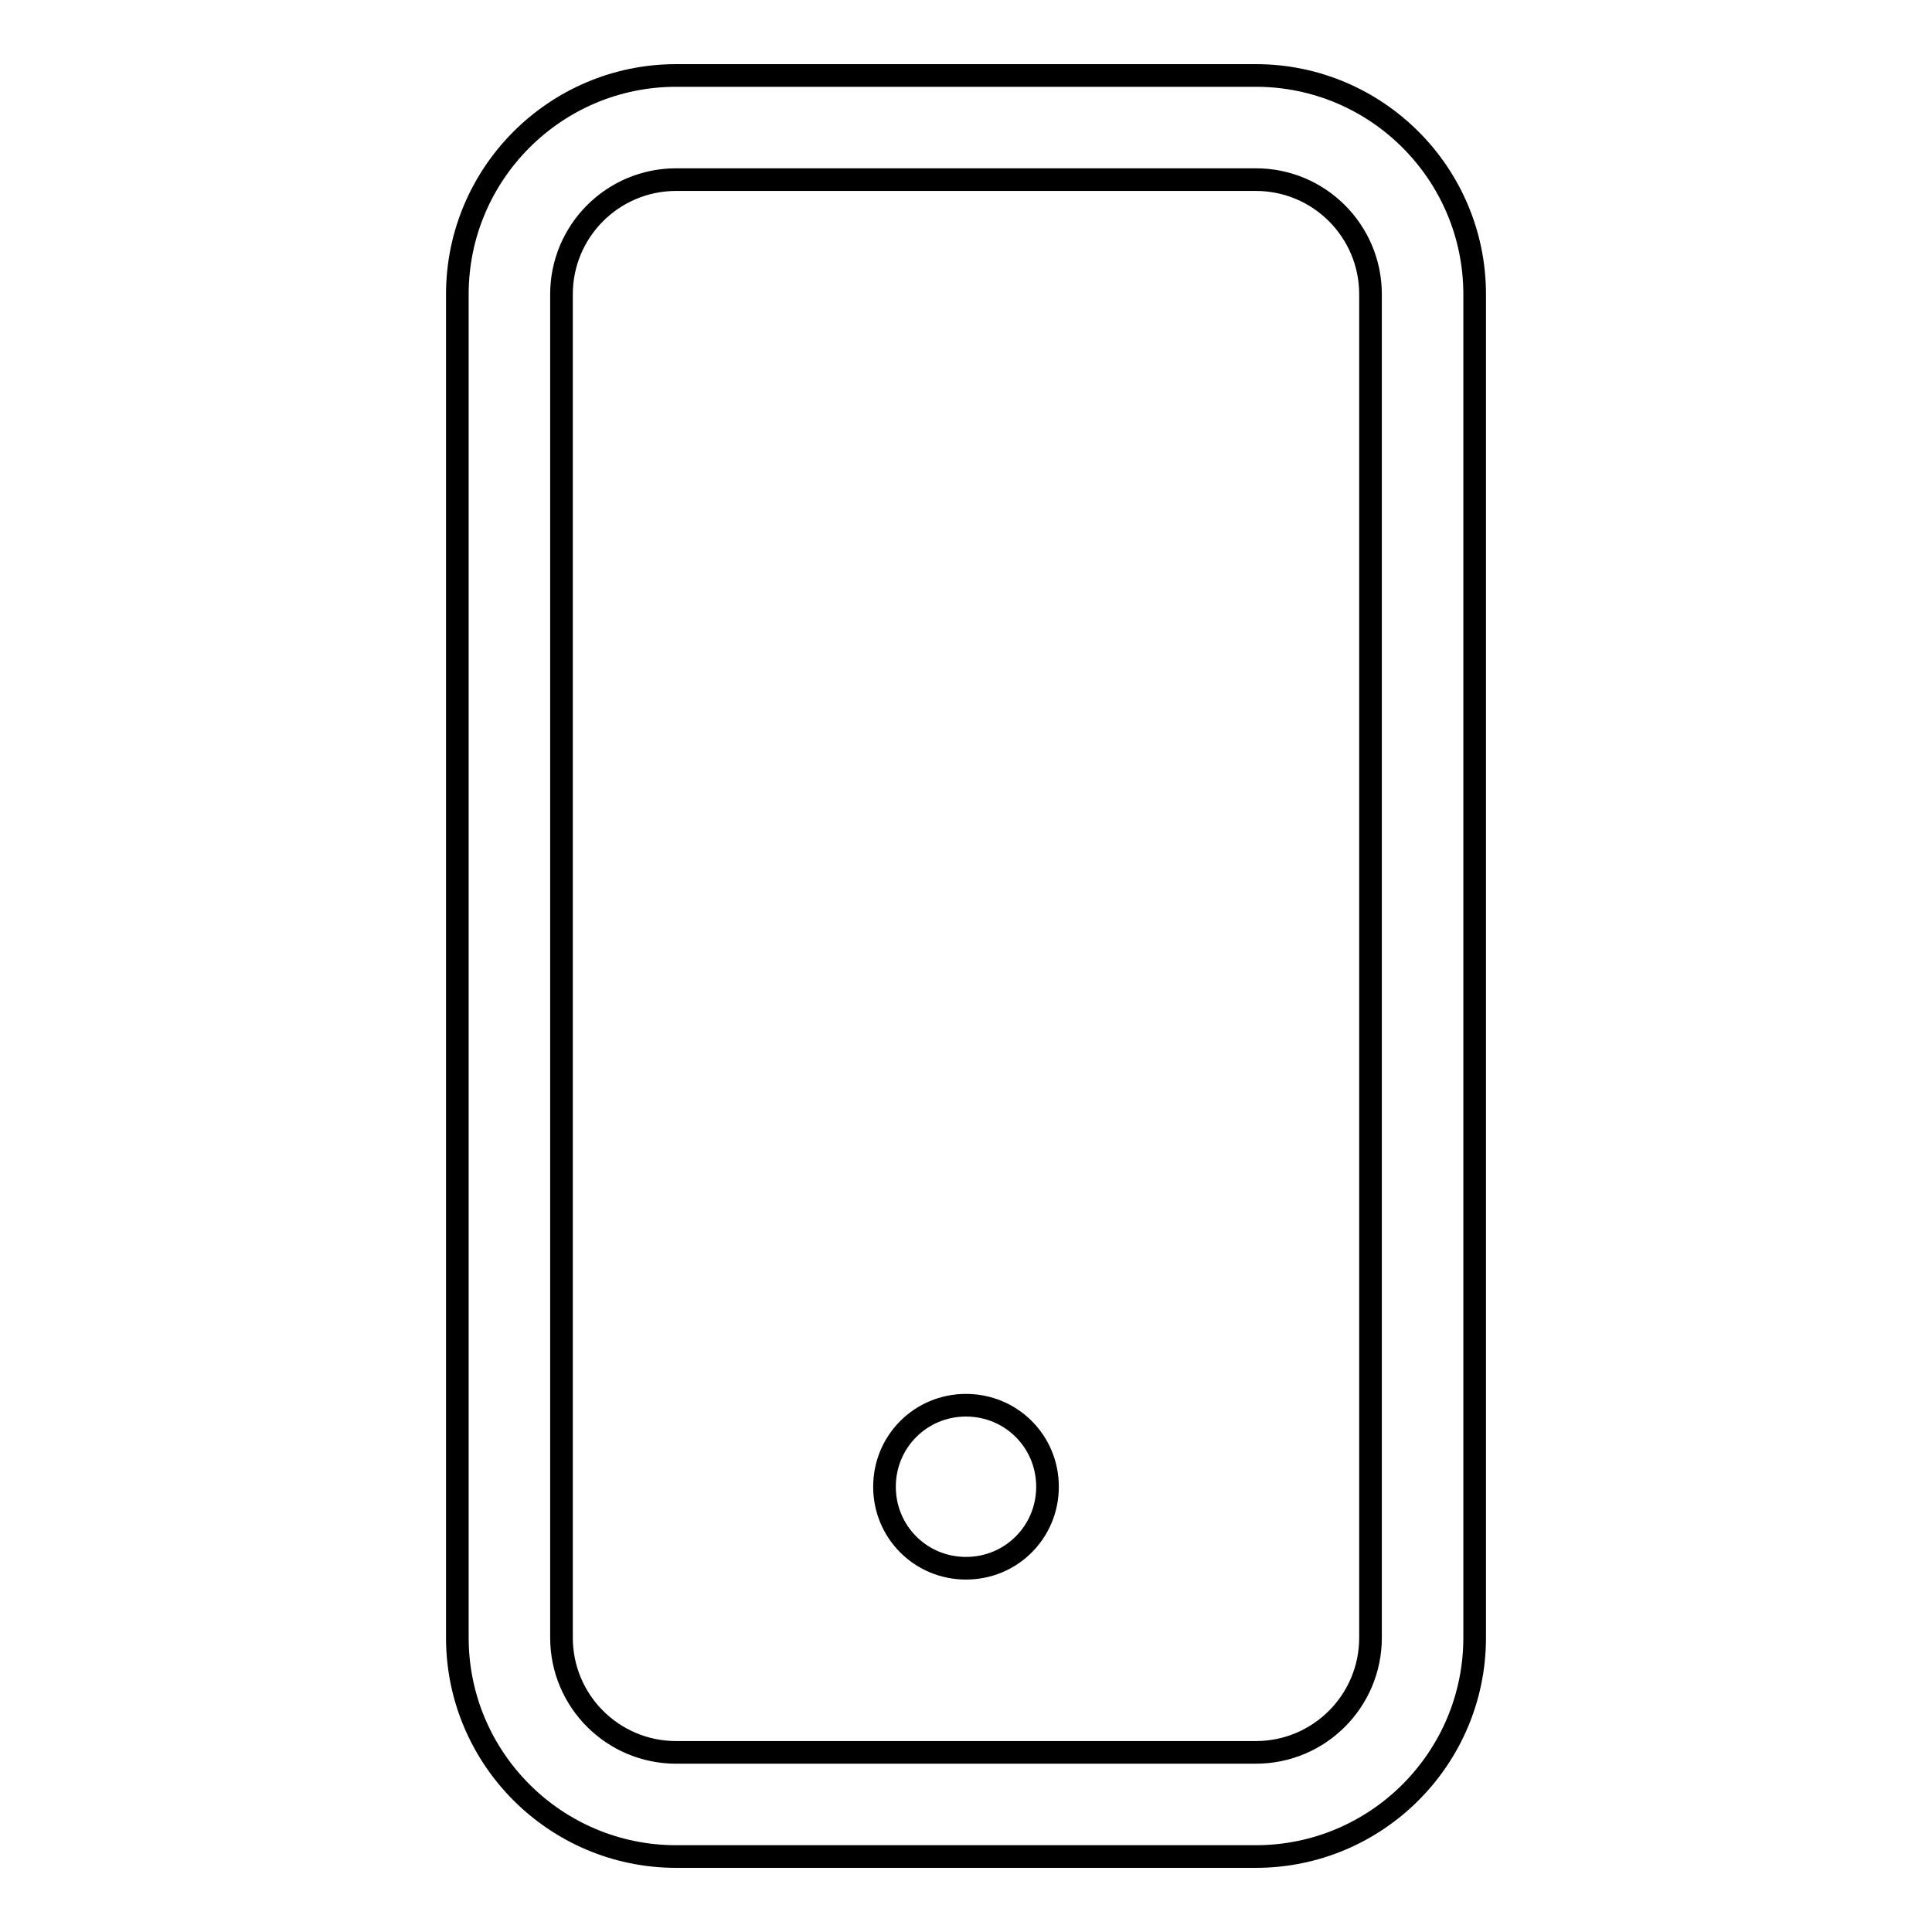 <?xml version="1.0" encoding="utf-8"?>
<!-- Svg Vector Icons : http://www.onlinewebfonts.com/icon -->
<!DOCTYPE svg PUBLIC "-//W3C//DTD SVG 1.1//EN" "http://www.w3.org/Graphics/SVG/1.1/DTD/svg11.dtd">
<svg version="1.1" xmlns="http://www.w3.org/2000/svg" xmlns:xlink="http://www.w3.org/1999/xlink" x="0px" y="0px" viewBox="0 0 256 256" enable-background="new 0 0 256 256" xml:space="preserve">
<g><g><path stroke-width="3" fill-opacity="0" stroke="#000000"  d="M117.2,197c0,6,4.8,10.8,10.8,10.8c6,0,10.8-4.8,10.8-10.8c0-6-4.8-10.8-10.8-10.8C122,186.2,117.2,191,117.2,197z"/><path stroke-width="3" fill-opacity="0" stroke="#000000"  d="M166.4,10H89.6c-16,0-29,13-29,29v178c0,16,13,29,29,29h76.8c16,0,29-13,29-29V39C195.4,23,182.4,10,166.4,10z M181.6,217c0,8.4-6.8,15.2-15.2,15.2H89.6c-8.4,0-15.2-6.8-15.2-15.2V39c0-8.4,6.8-15.2,15.2-15.2h76.8c8.4,0,15.2,6.8,15.2,15.2L181.6,217L181.6,217z"/></g></g>
</svg>